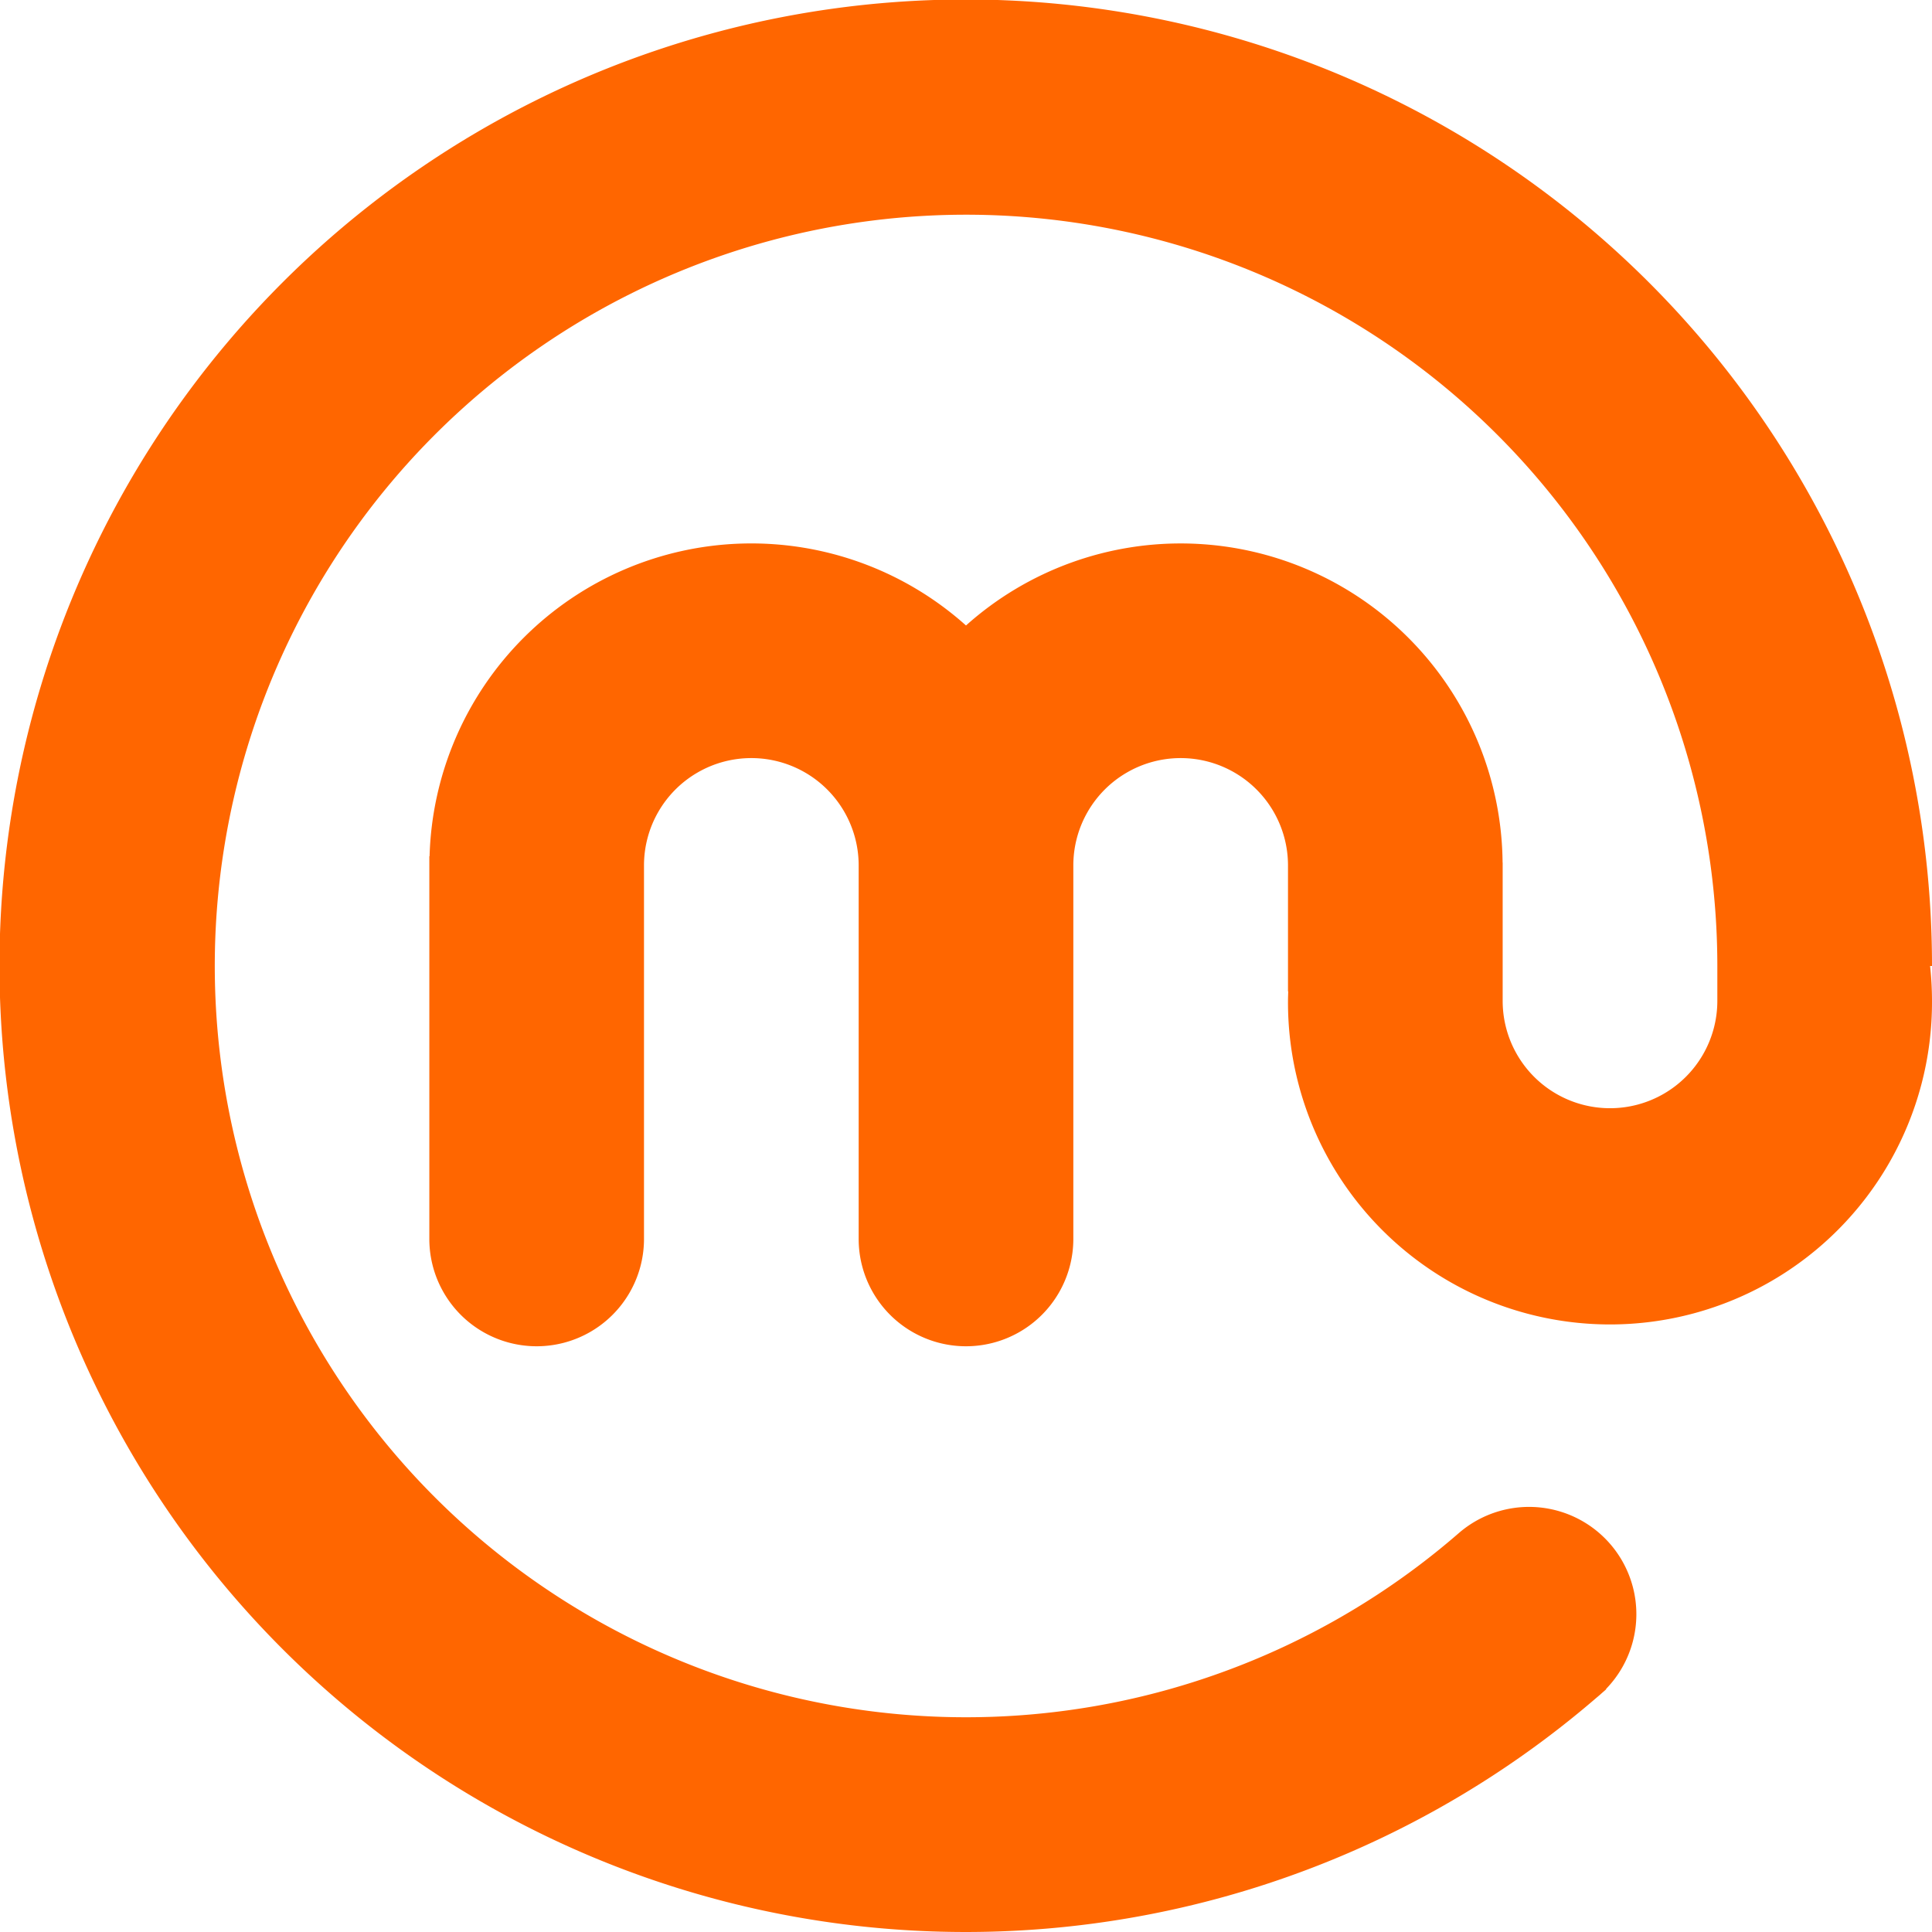 <?xml version="1.0" encoding="UTF-8"?>
<svg xmlns="http://www.w3.org/2000/svg" width="256" height="256" viewBox="0 0 256 256">
  <path id="Path_1" data-name="Path 1" d="M714,287a128.034,128.034,0,1,0-44.421,96.928q.336-.274.656-.568c.2-.175.4-.346.6-.523l-.026-.042a14.218,14.218,0,0,0-19.518-20.644l0,0A99.548,99.548,0,1,1,685.556,287v4.622a14.222,14.222,0,0,1-28.445,0V273.3H657.1A42.655,42.655,0,0,0,586,241.88a42.65,42.65,0,0,0-71.08,30.575h-.031v50.71a14.222,14.222,0,1,0,28.444,0V273.673a14.222,14.222,0,0,1,28.445,0v49.492a14.222,14.222,0,1,0,28.444,0V273.673a14.222,14.222,0,1,1,28.444,0v16.691h.031c-.013.419-.031.836-.031,1.258a42.667,42.667,0,1,0,85.333,0,43.186,43.186,0,0,0-.252-4.622Z" transform="translate(-458 -159)" fill="#f60"></path>
</svg>
